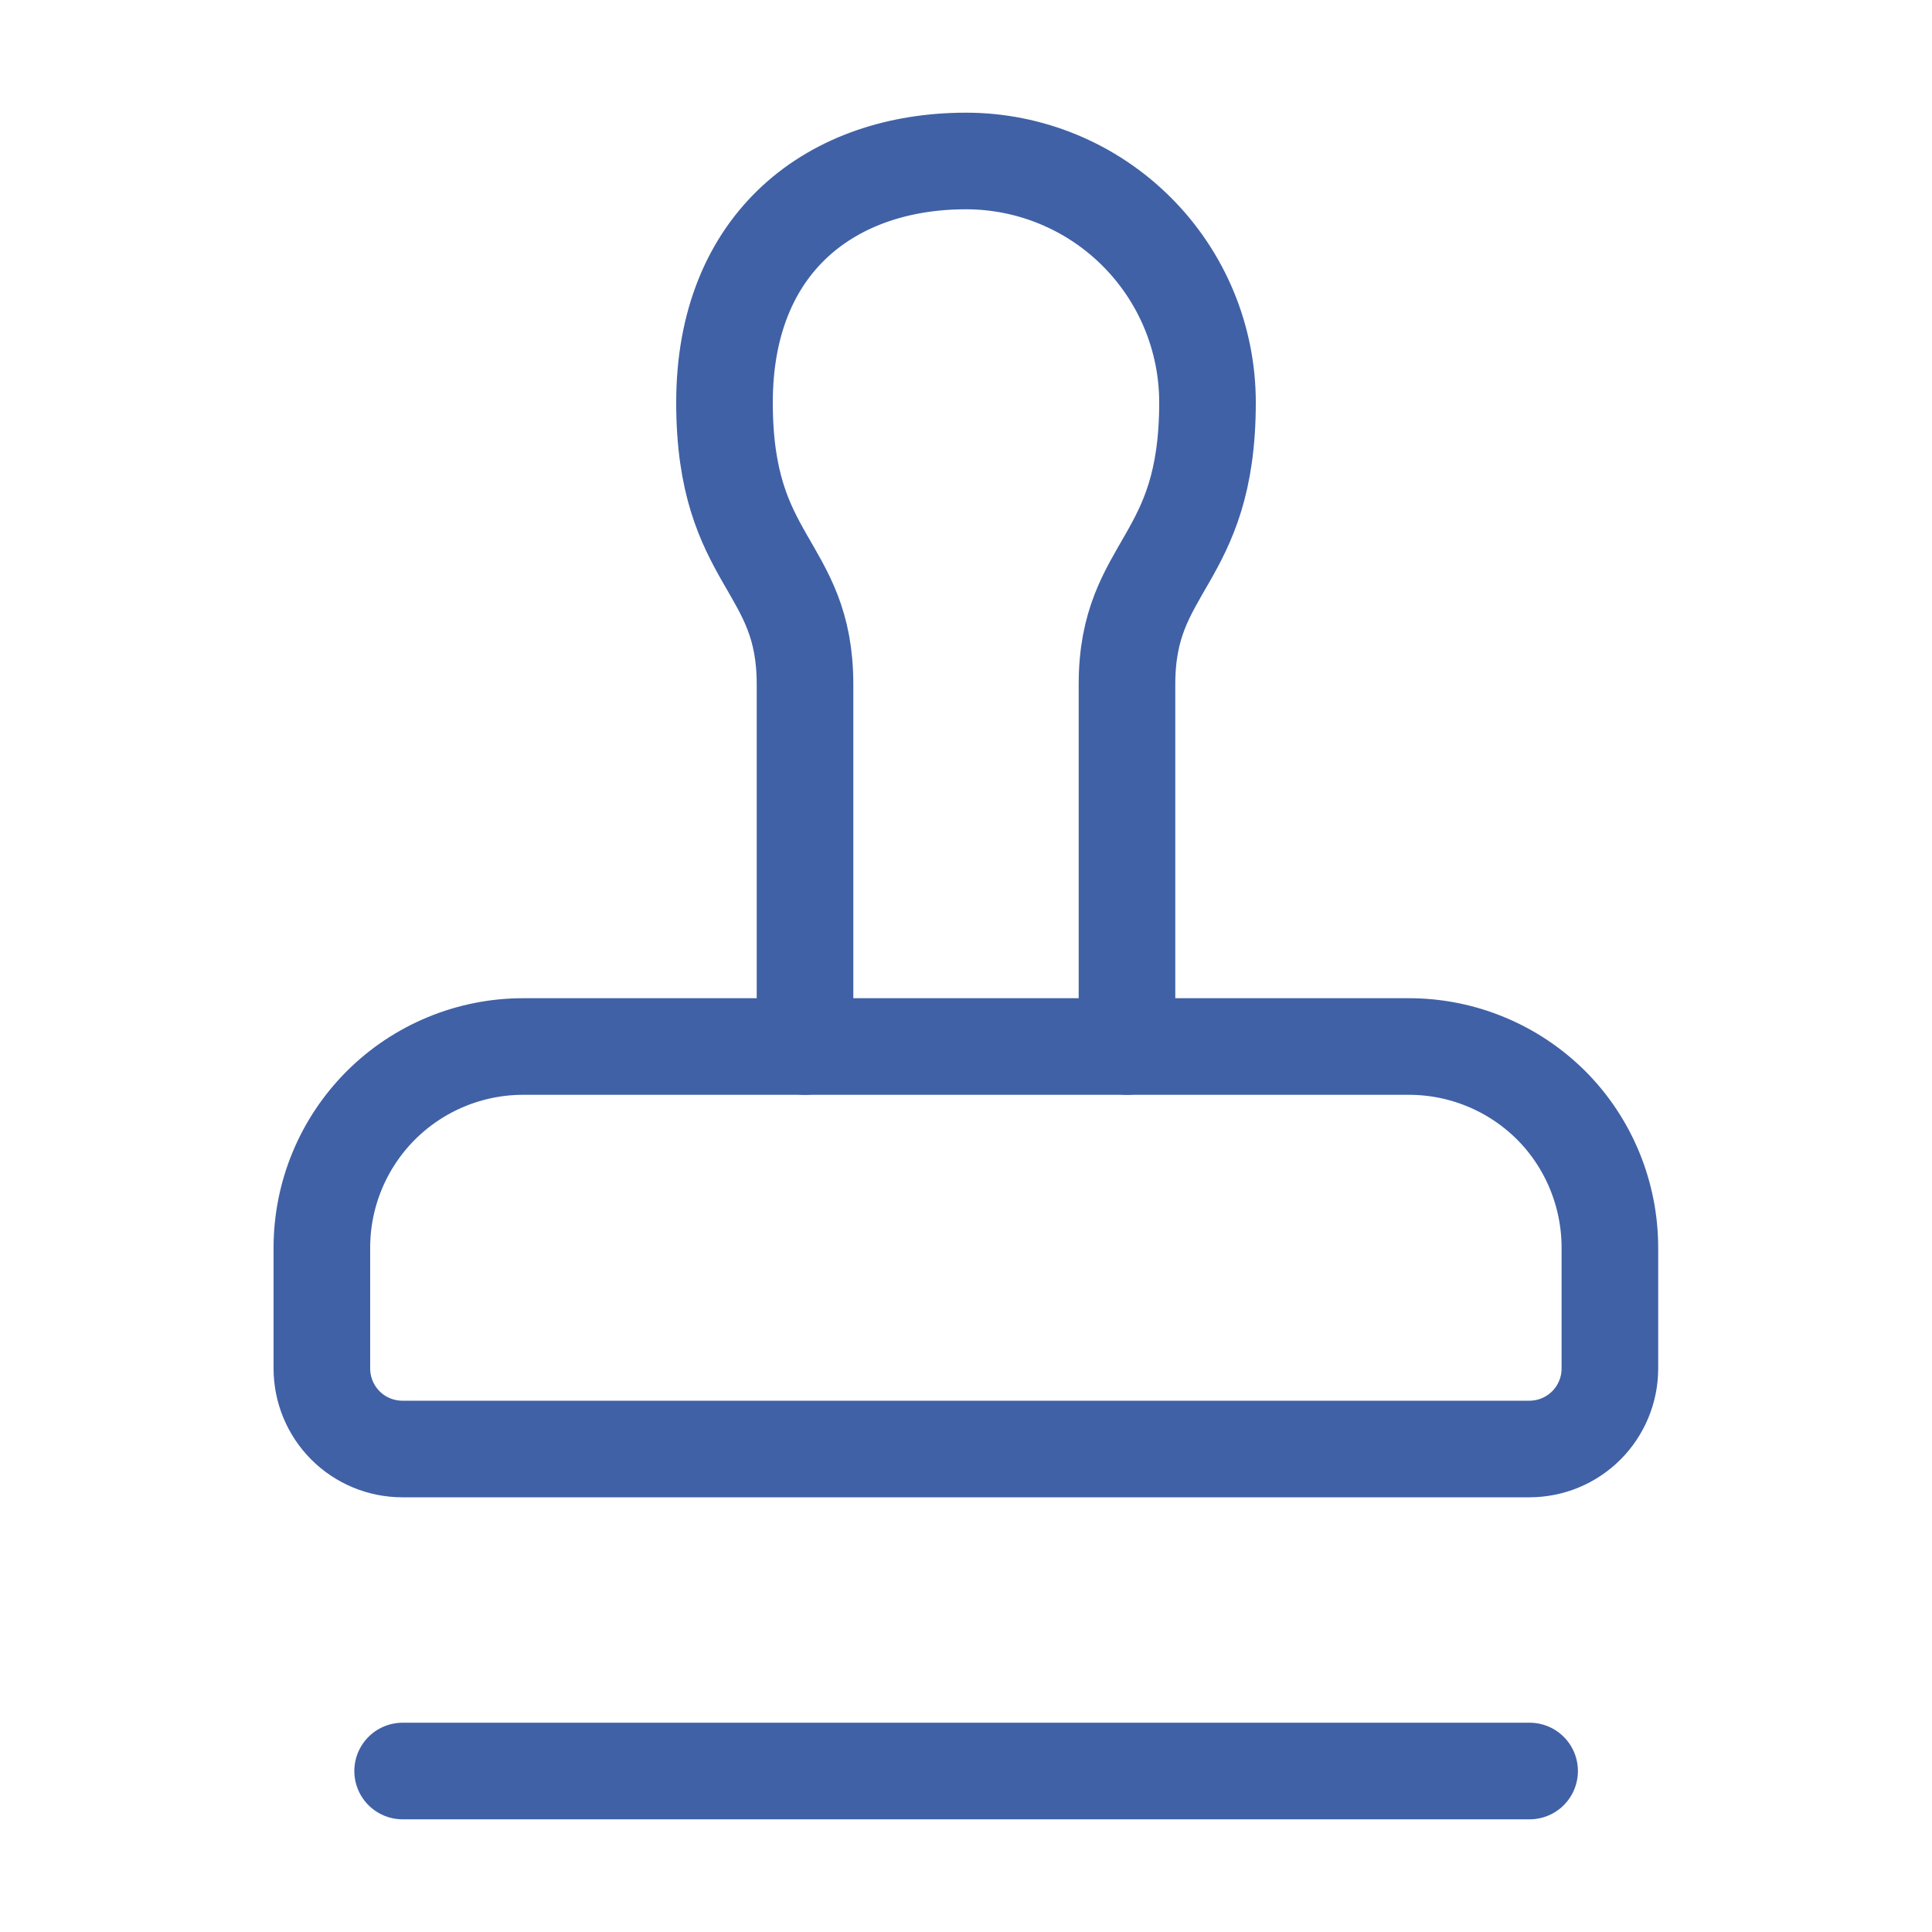 <?xml version="1.0" encoding="UTF-8"?> <svg xmlns="http://www.w3.org/2000/svg" width="40" height="40" viewBox="0 0 40 40" fill="none"><path d="M8.336 36.667H31.669" stroke="#4061A6" stroke-width="2" stroke-linecap="round" stroke-linejoin="round"></path><path d="M32.114 22.883C31.726 22.497 31.266 22.19 30.76 21.982C30.254 21.773 29.712 21.666 29.164 21.667H10.831C9.726 21.667 8.666 22.106 7.884 22.887C7.103 23.669 6.664 24.728 6.664 25.833V28.333C6.664 28.775 6.84 29.199 7.152 29.512C7.465 29.825 7.889 30 8.331 30H31.664C32.106 30 32.53 29.825 32.843 29.512C33.155 29.199 33.331 28.775 33.331 28.333V25.833C33.331 24.733 32.897 23.667 32.114 22.883Z" stroke="#4061A6" stroke-width="2" stroke-linecap="round" stroke-linejoin="round"></path><path d="M23.333 21.667V14.167C23.333 11.667 25 11.667 25 8.333C25 7.007 24.473 5.735 23.535 4.798C22.598 3.86 21.326 3.333 20 3.333C17.233 3.333 15 5 15 8.333C15 11.667 16.667 11.667 16.667 14.167V21.667" stroke="#4061A6" stroke-width="2" stroke-linecap="round" stroke-linejoin="round"></path></svg> 
